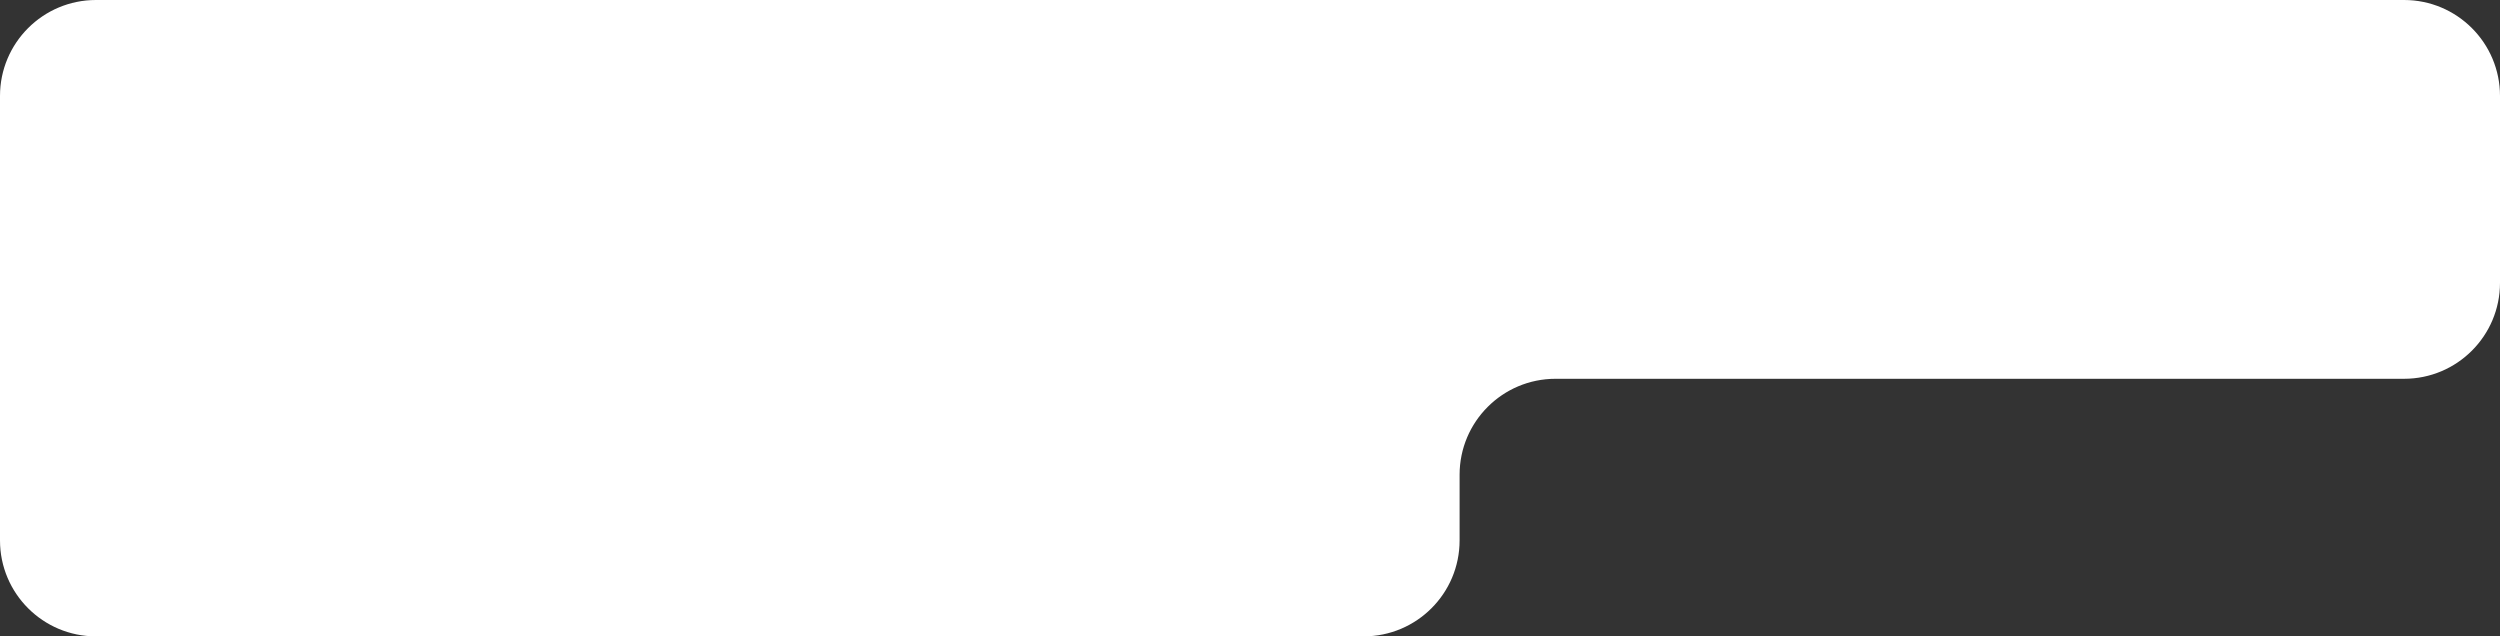 <?xml version="1.0" encoding="UTF-8"?> <svg xmlns="http://www.w3.org/2000/svg" width="495" height="126" viewBox="0 0 495 126" fill="none"><rect x="0" y="0" width="495" height="126" fill="#333333" stroke="none"/> <path fill-rule="evenodd" clip-rule="evenodd" d="M495 19C495 8.507 486.493 0 476 0H19C8.507 0 0 8.507 0 19V68V75V107C0 117.493 8.507 126 19 126H270C280.493 126 289 117.493 289 107V94C289 83.507 297.507 75 308 75H476C486.493 75 495 66.493 495 56V19Z" fill="white"></path> </svg> 
